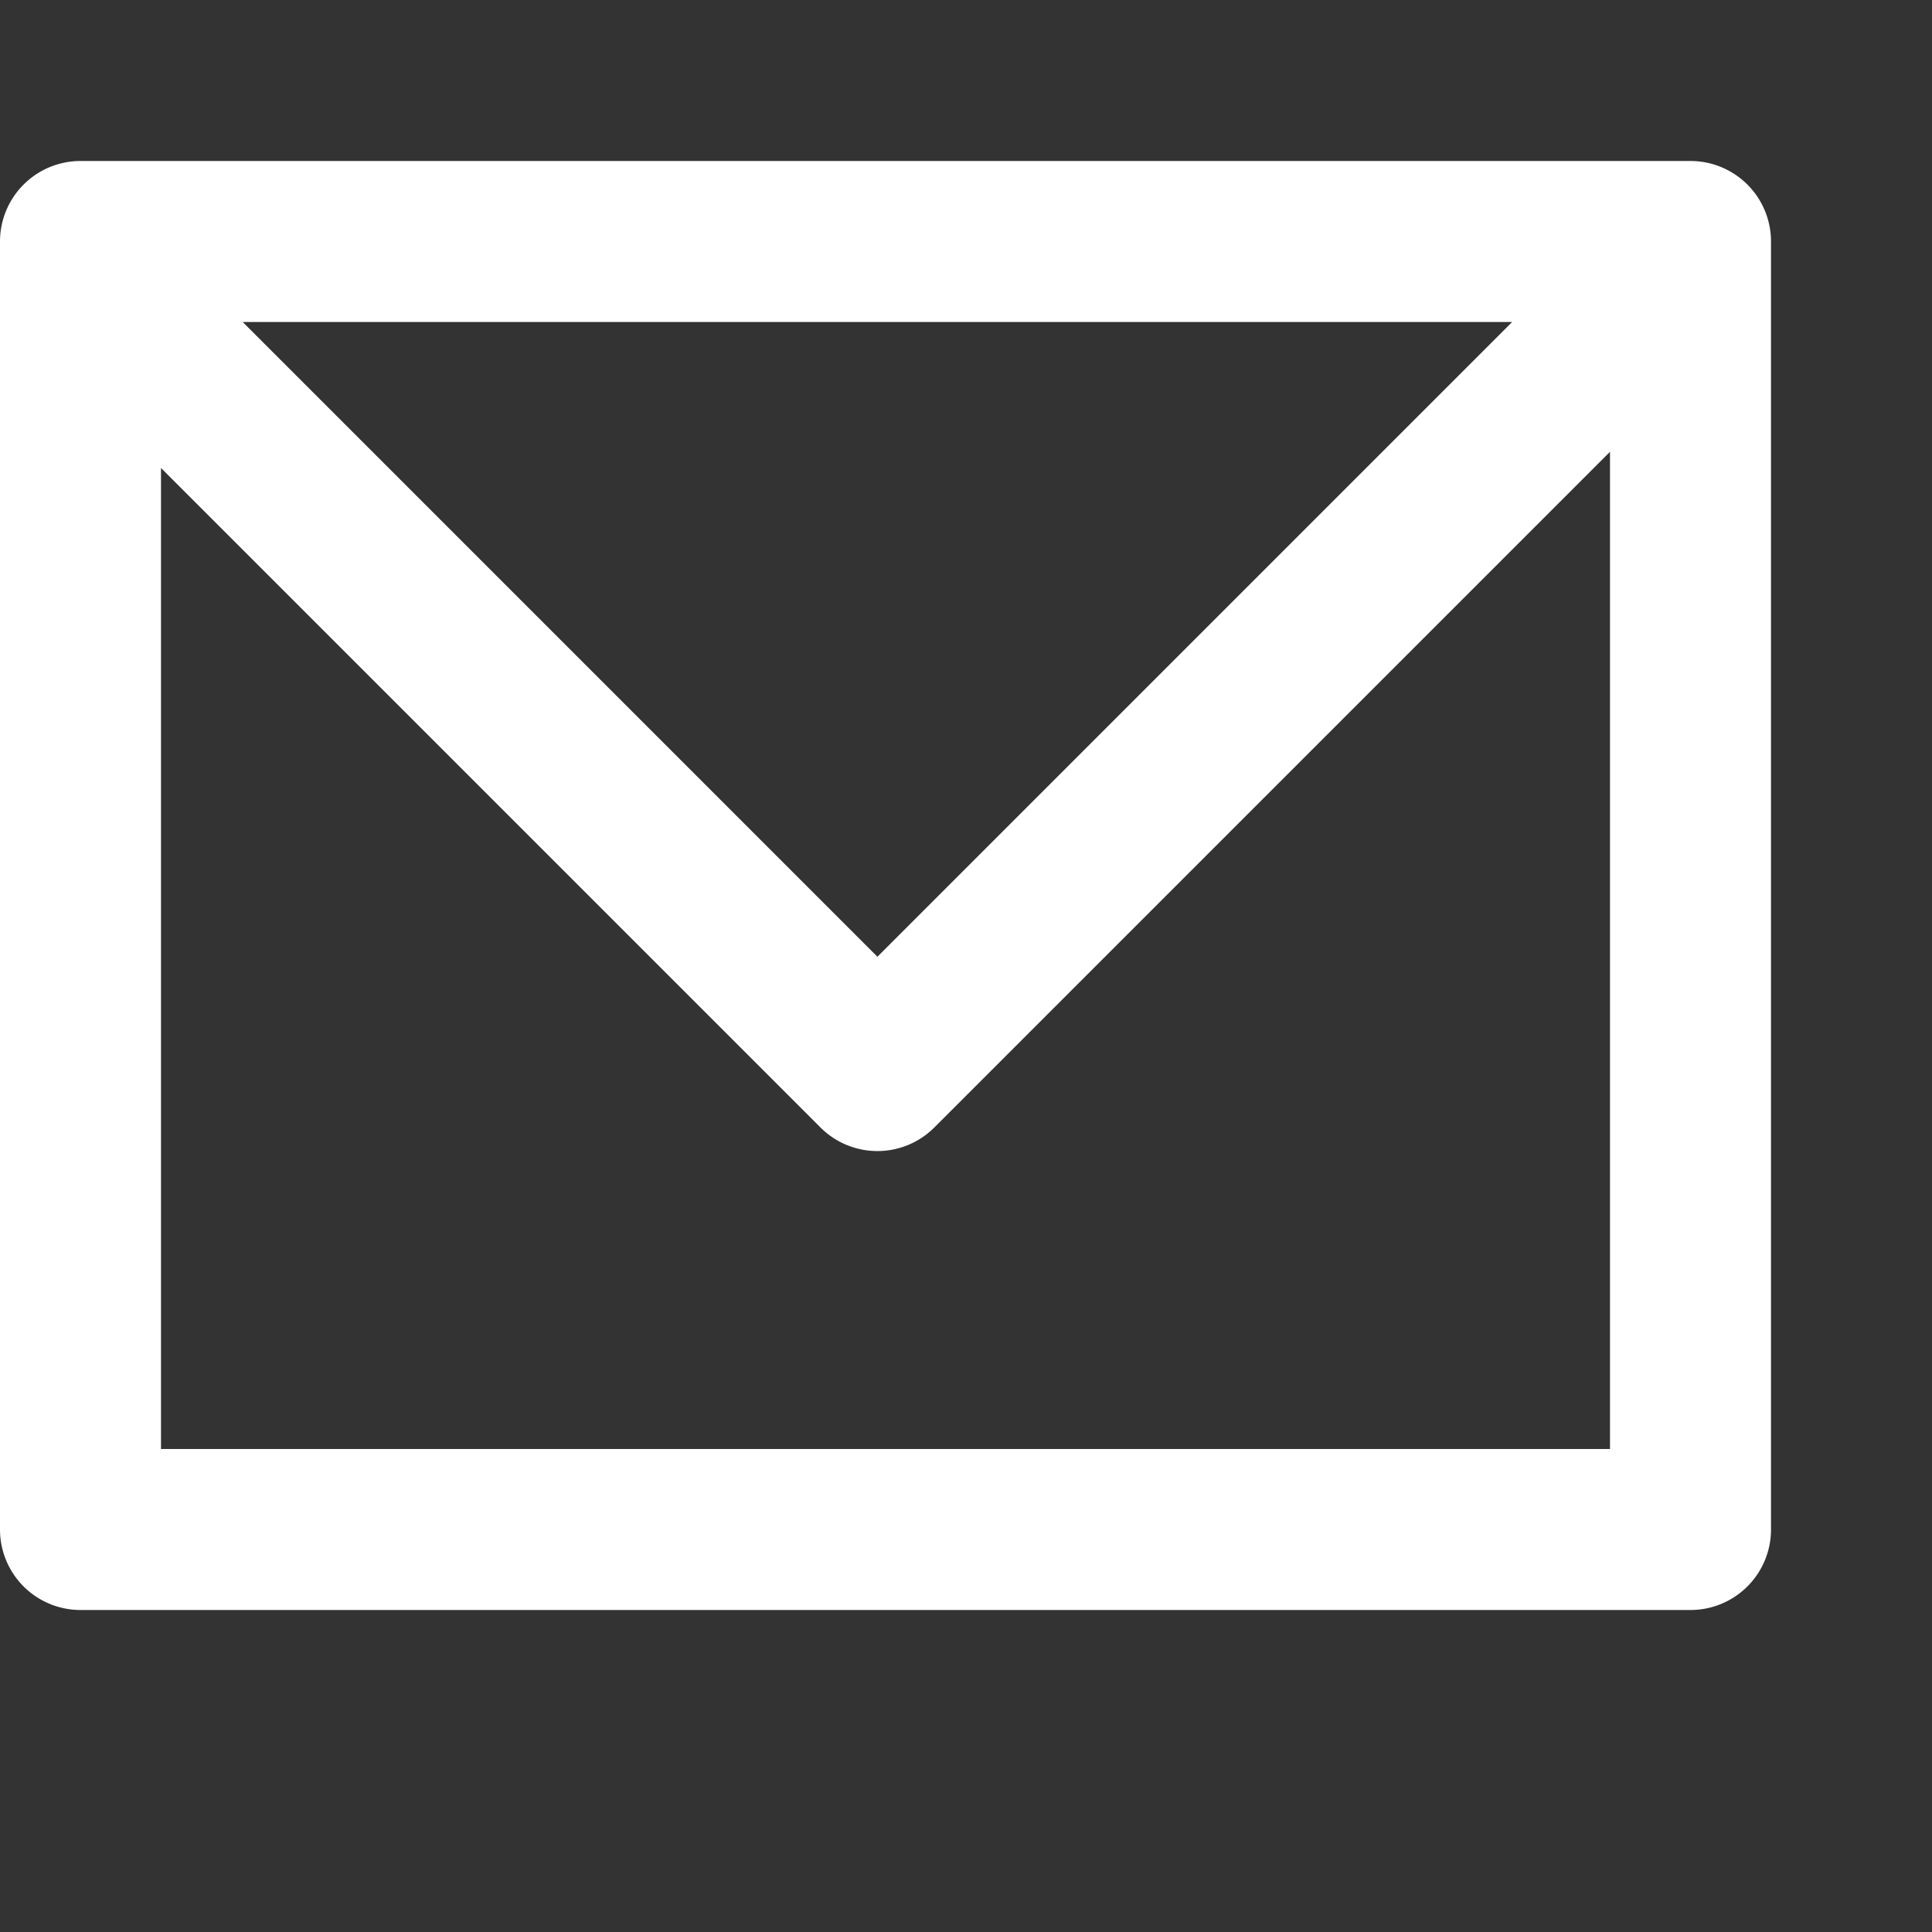 <svg xmlns="http://www.w3.org/2000/svg" width="48" height="48" viewBox="0 0 48 48">

        <rect x="0" y="0" width="48" height="48" fill="#333333" stroke="none"/>

        <path d="M8.03 10l15.769 15.77L39.569 10H8.029zM42 13.225L25.213 30.012a2 2 0 0 1-2.828 0L6 13.627V38h36V13.225zM4 6h40a2 2 0 0 1 2 2v32a2 2 0 0 1-2 2H4a2 2 0 0 1-2-2V8a2 2 0 0 1 2-2z" transform="translate(-2 -2)" style="fill:#fff;fill-rule:evenodd"/>
</svg>
